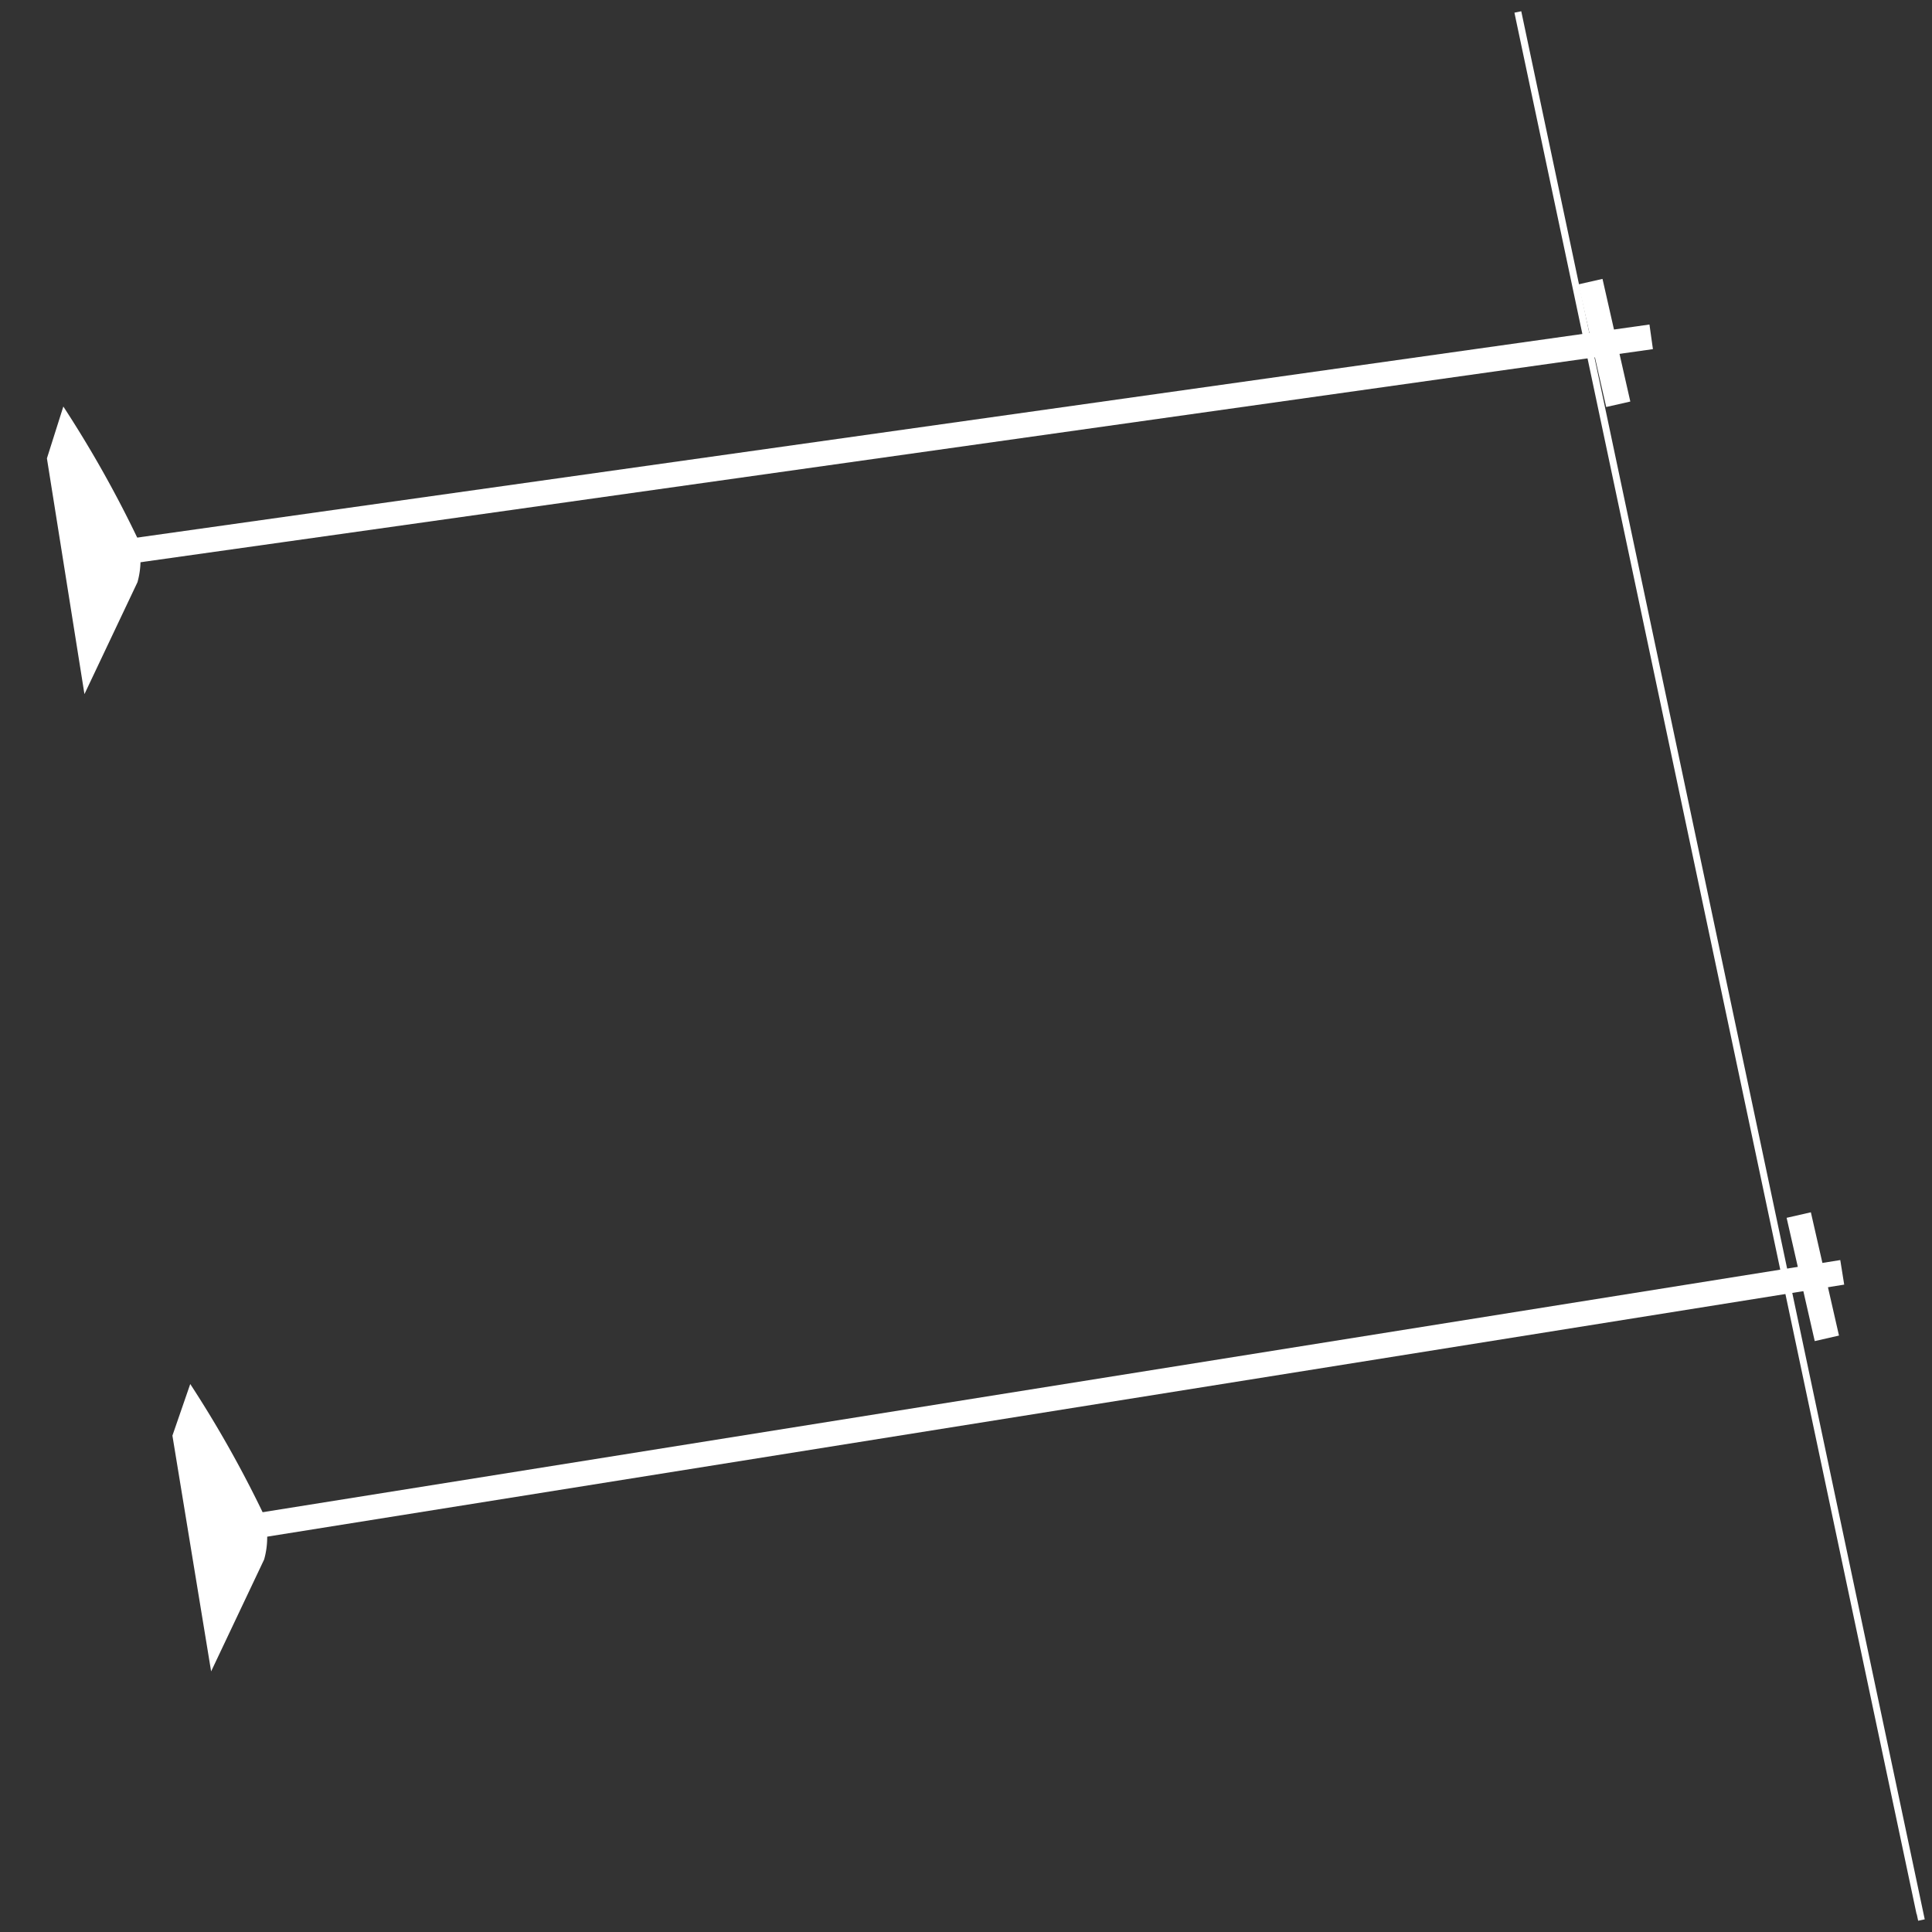 <svg id="018eb1e6-ed6c-4aec-8c02-0511dd87260b" data-name="TRACCIATI" xmlns="http://www.w3.org/2000/svg" viewBox="0 0 82.36 82.36"><rect x="0" y="0" width="82.36" height="82.36" fill="#333333" stroke="none"/><title>02_anteq-applicazioni_030619</title><polygon points="64.62 0.83 81.7 81.59 81.71 81.6 81.77 81.88 82.05 81.82 64.88 0.62 64.85 0.48 64.56 0.54 64.62 0.83" fill="#fff"/><rect x="4.14" y="18.47" width="66.57" height="1.06" transform="translate(-2.28 5.41) rotate(-8.02)" fill="#fff"/><rect x="68.24" y="11.83" width="1.06" height="5.39" transform="matrix(0.97, -0.22, 0.22, 0.97, -1.51, 15.66)" fill="#fff"/><rect x="76.75" y="51.73" width="1.06" height="5.39" transform="translate(-10.17 18.55) rotate(-12.85)" fill="#fff"/><rect x="9.56" y="59.18" width="69.41" height="1.06" transform="translate(-8.87 7.74) rotate(-9.08)" fill="#fff"/><path d="M3.6,29.59l2.26-4.77a3.46,3.46,0,0,0,0-1.88,48.76,48.76,0,0,0-3.16-5.61L2,19.54Z" fill="#fff"/><path d="M9,71.25l2.26-4.77a3.46,3.46,0,0,0,0-1.88A48.76,48.76,0,0,0,8.11,59L7.35,61.2Z" fill="#fff"/></svg>
